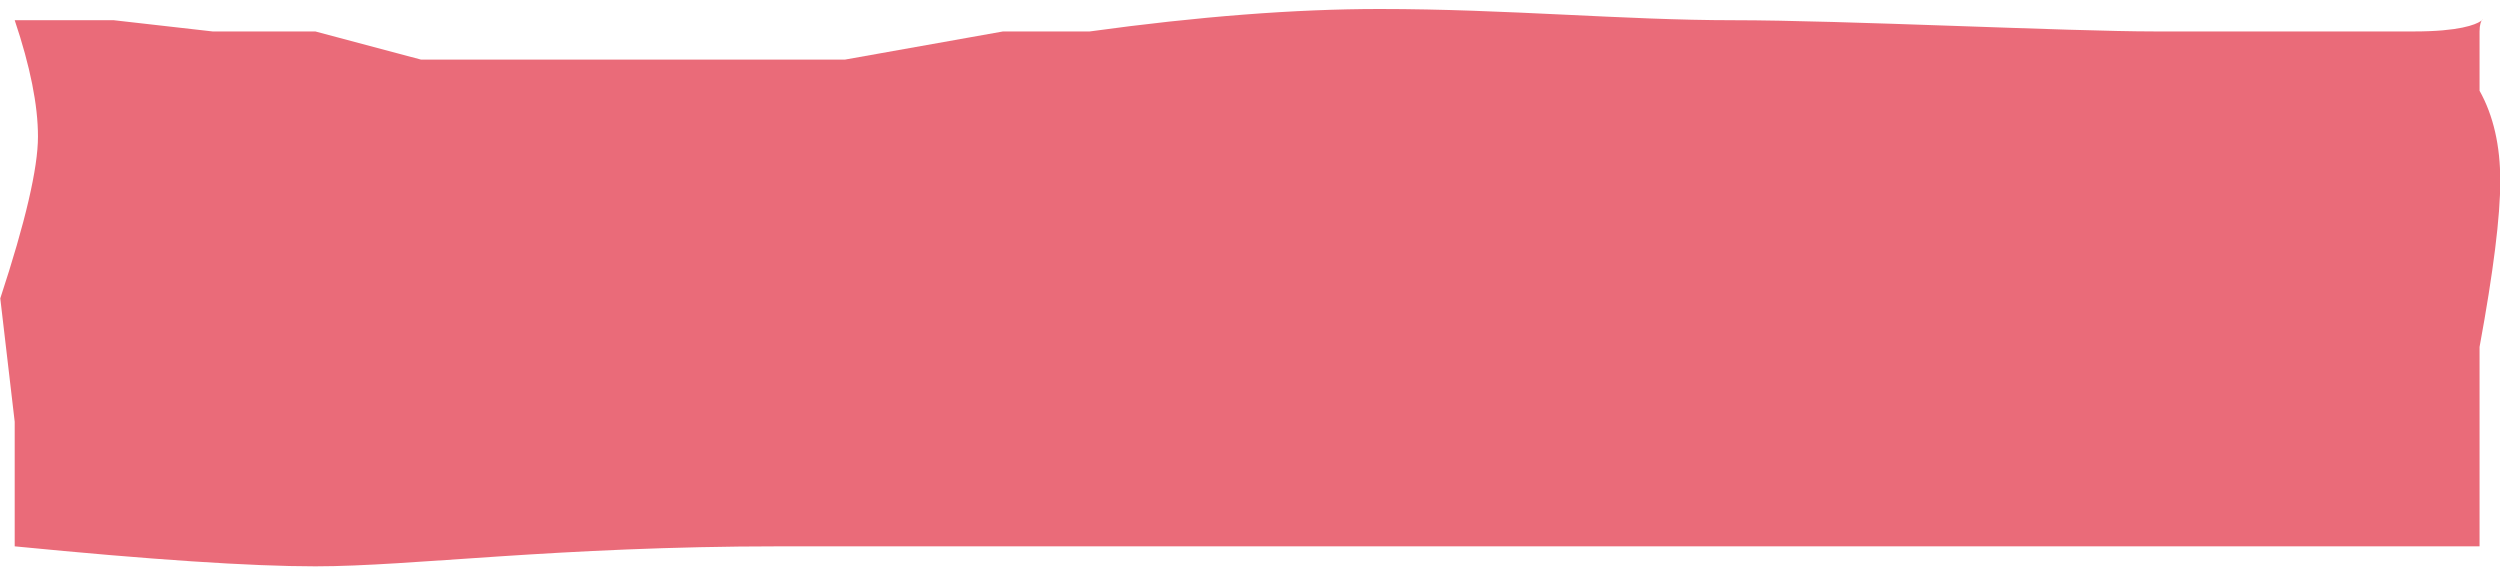 <svg xmlns="http://www.w3.org/2000/svg" width="90" height="21"><path d="M39.23 1.132C43.147.593 46.626.324 49.668.324c4.563 0 8.805.404 12.734.404 3.928 0 12.053.404 15.185.404h9.325c3.236 0 2.352-.98 2.352 0v2.134c.498.892.746 1.976.746 3.252 0 1.275-.248 3.266-.746 5.973v7.177H28.081c-8.037 0-13.244.72-16.73.72-2.323 0-5.93-.24-10.822-.72v-4.486l-.519-4.44c.905-2.749 1.357-4.69 1.357-5.825 0-1.135-.28-2.531-.838-4.19h3.56l3.566.405h3.697l3.806 1.014h15.258l5.693-1.014h3.122z" fill="#EA6B79" fill-rule="evenodd"/></svg>